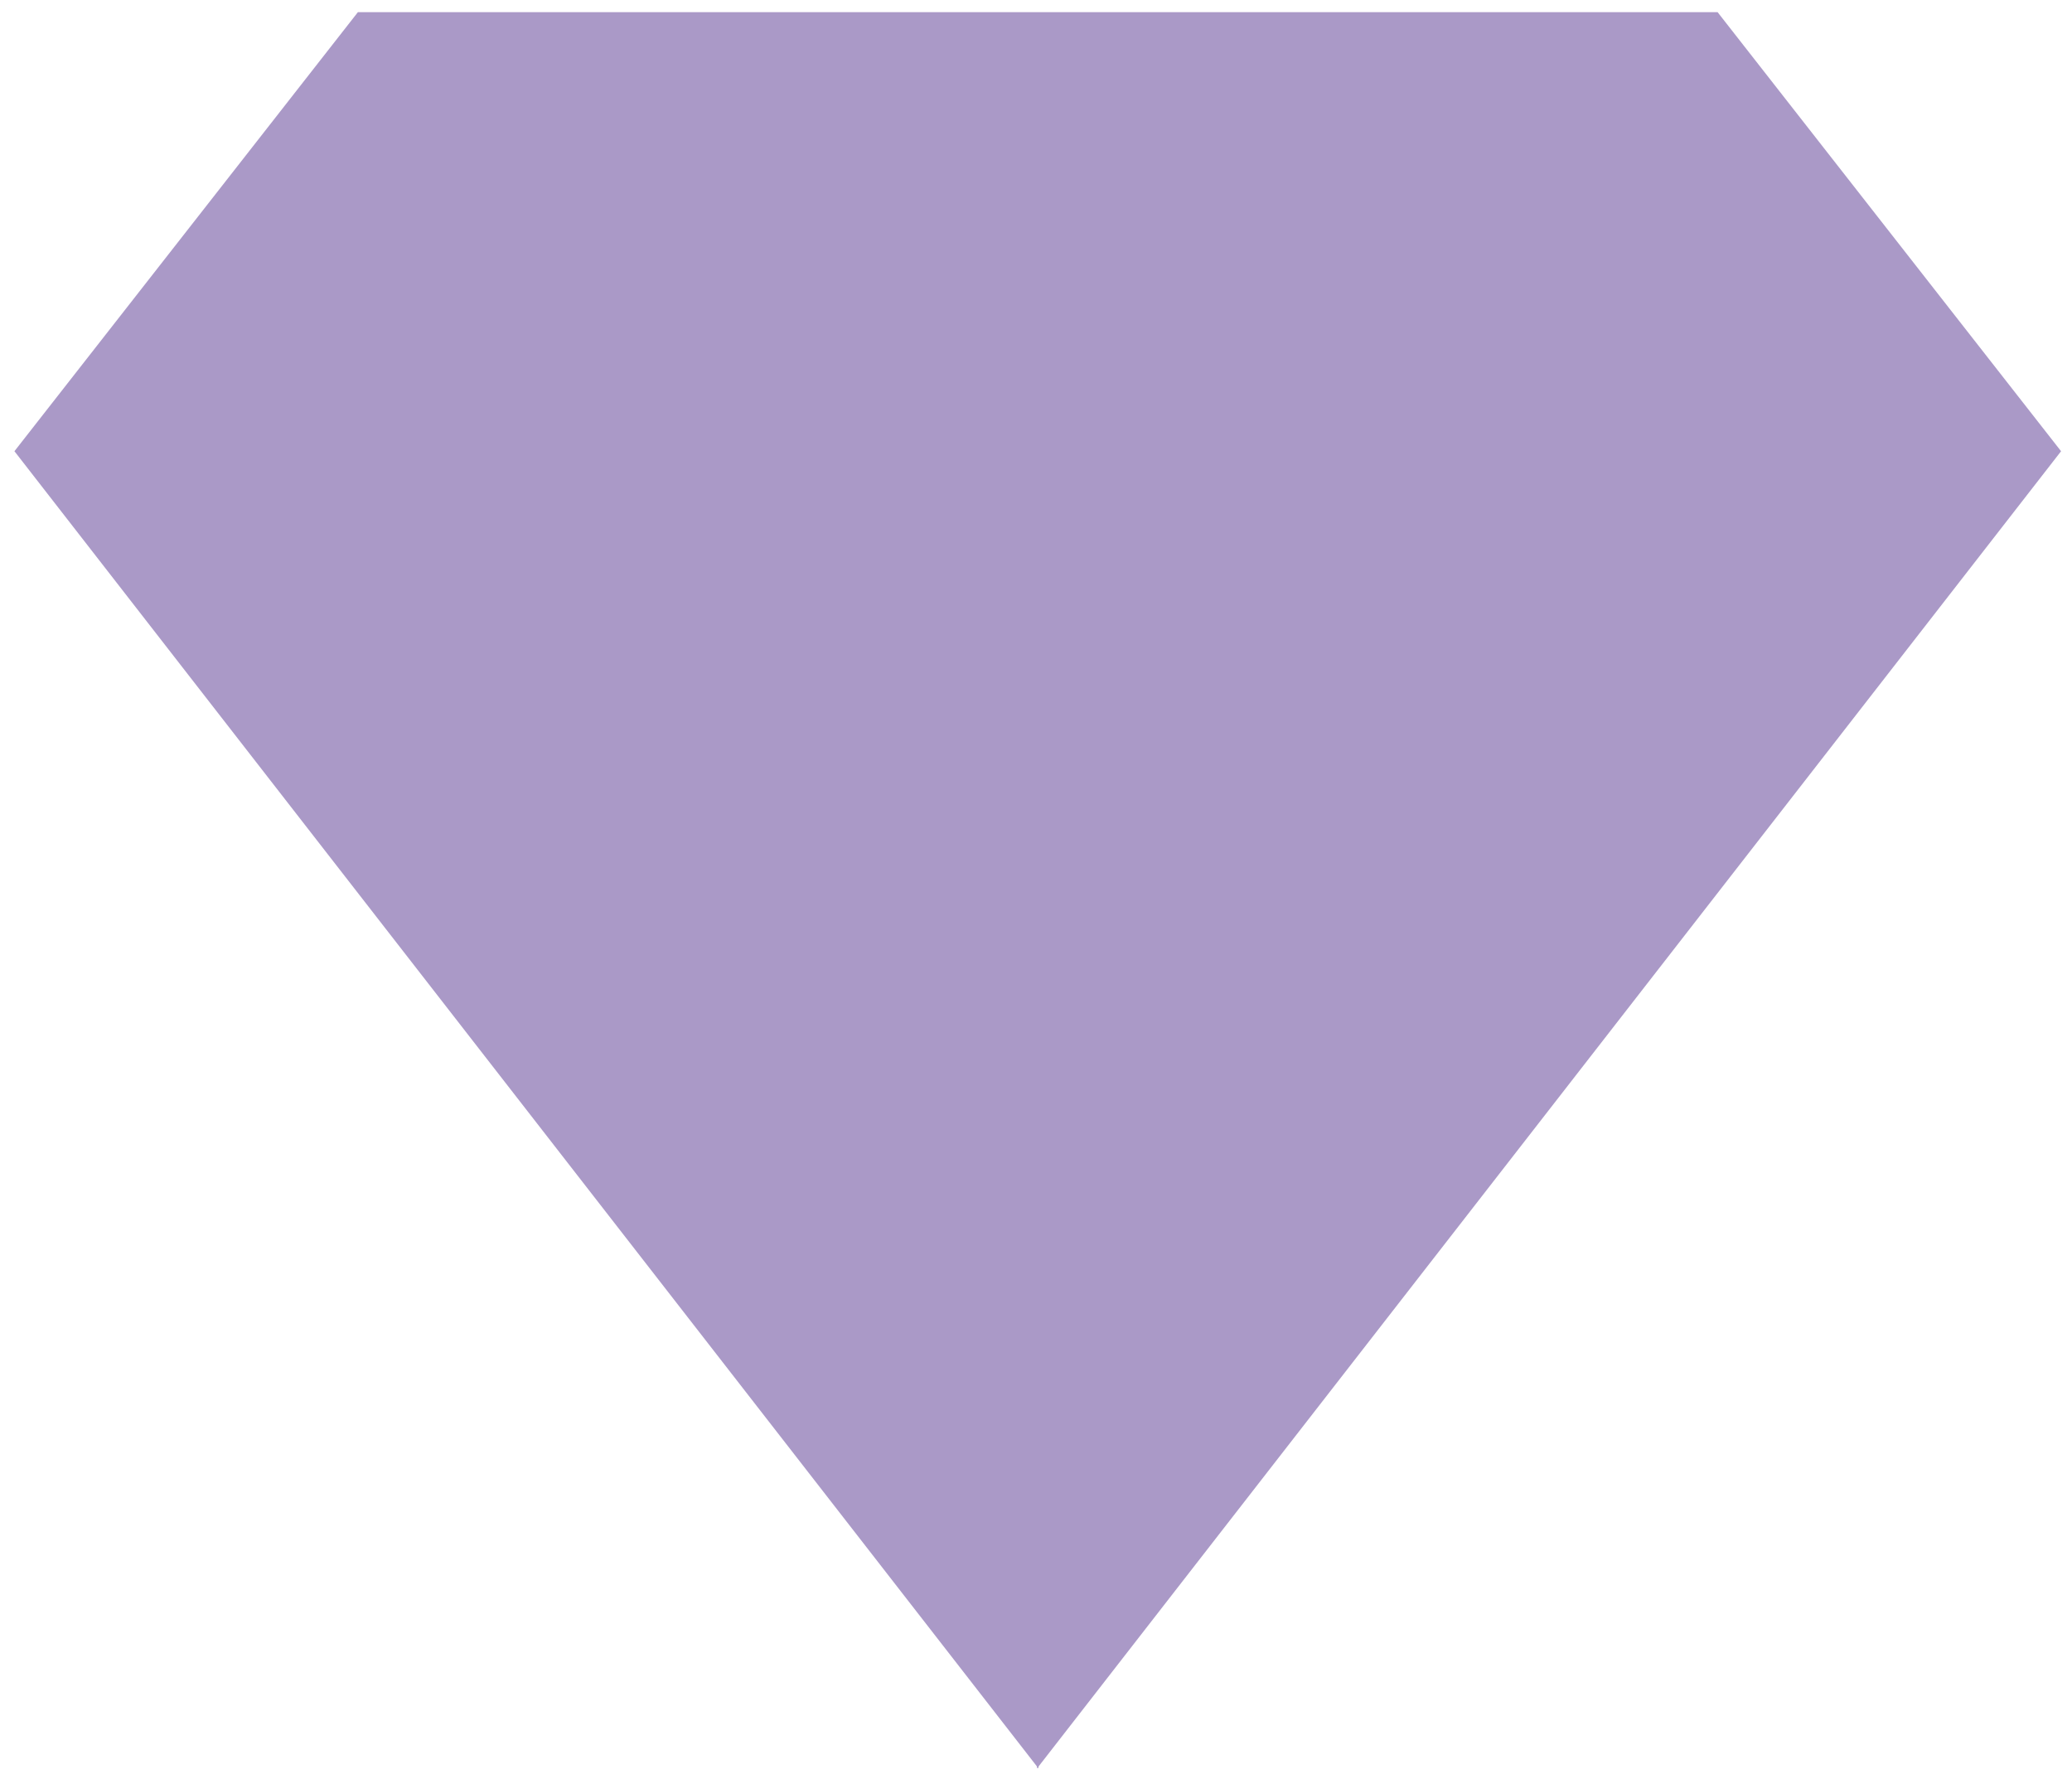 <?xml version="1.0" encoding="utf-8"?>
<!-- Generator: Adobe Illustrator 17.0.0, SVG Export Plug-In . SVG Version: 6.00 Build 0)  -->
<!DOCTYPE svg PUBLIC "-//W3C//DTD SVG 1.1//EN" "http://www.w3.org/Graphics/SVG/1.1/DTD/svg11.dtd">
<svg version="1.1" id="Layer_1" xmlns="http://www.w3.org/2000/svg" xmlns:xlink="http://www.w3.org/1999/xlink" x="0px" y="0px"
	 width="200px" height="171.666px" viewBox="0 0 200 171.666" style="enable-background:new 0 0 200 171.666;" xml:space="preserve"
	>
<path id="color1" style="fill:#AA99C7;" d="M100.247,170.666l-0.079-0.1l-0.076,0.1v-0.197L1.393,43.544L34.548,1.171h65.544h0.155
	h65.542l33.156,42.374l-98.698,126.925V170.666z"/>
</svg>
